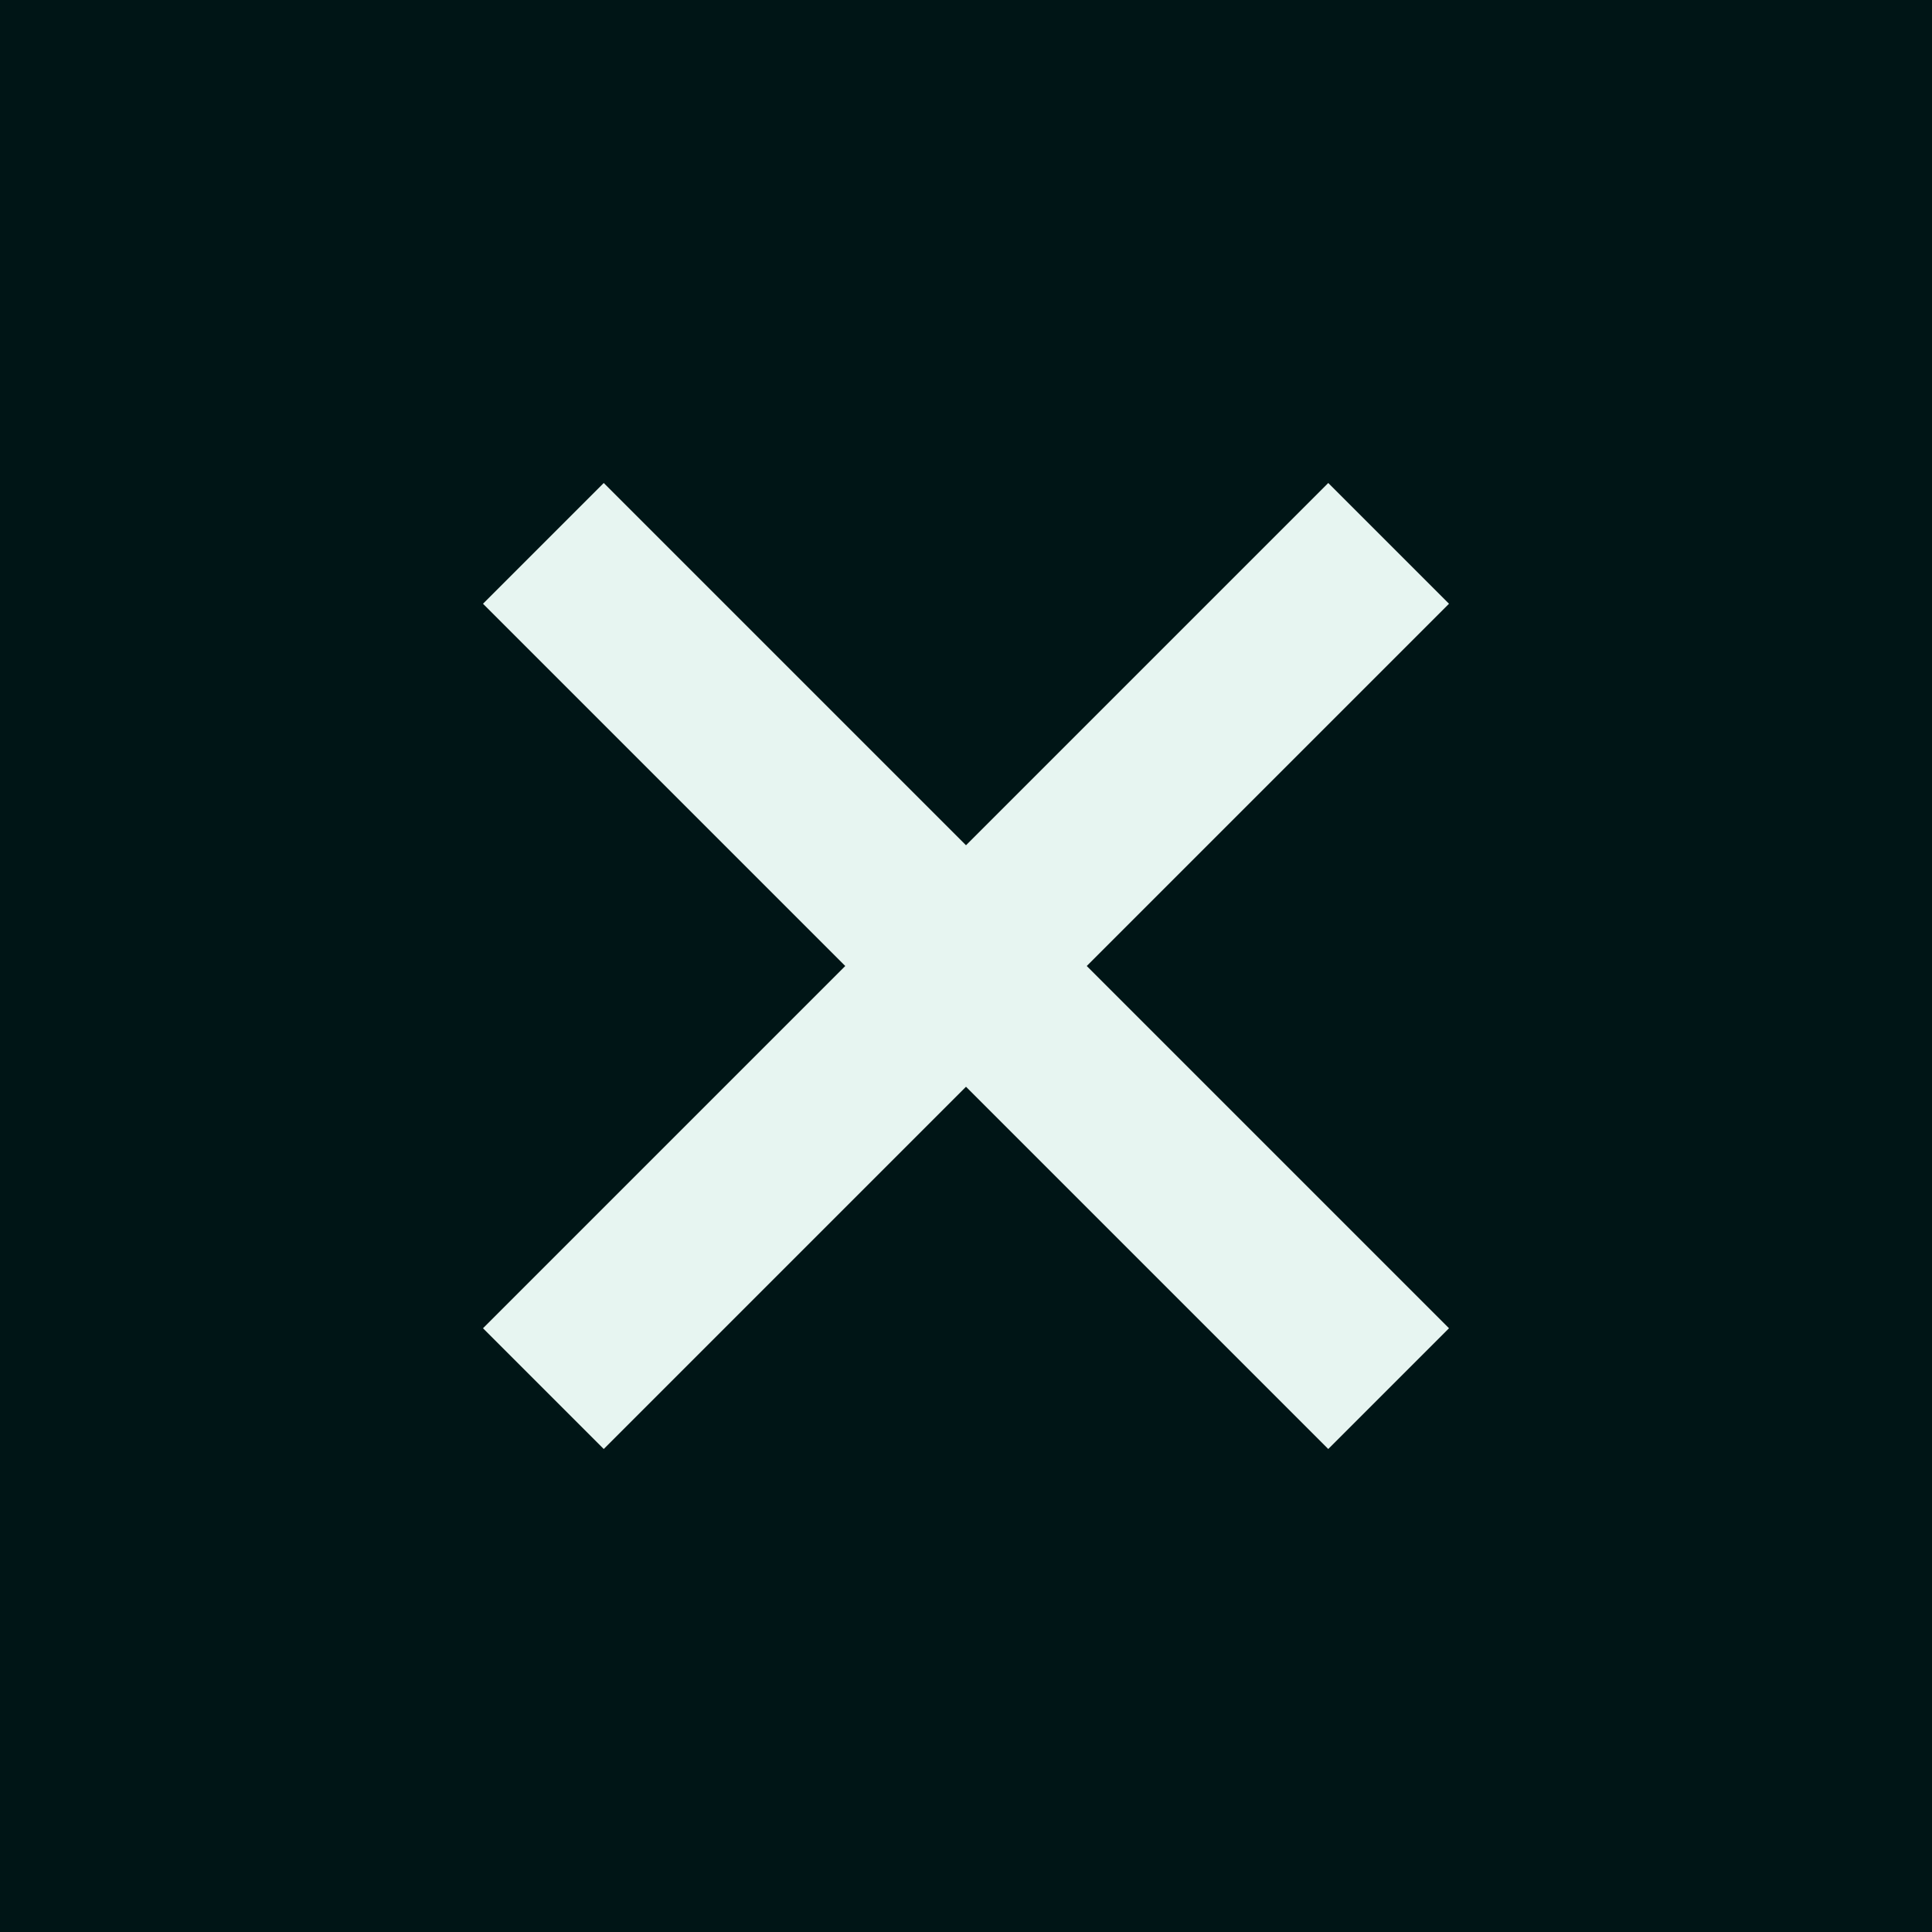 <svg width="20" height="20" viewBox="0 0 20 20" fill="none"
     xmlns="http://www.w3.org/2000/svg">
    <rect width="20" height="20" fill="#001516"/>
    <path d="M13.75 5L10 8.75L6.25 5L5 6.25L8.75 10L5 13.75L6.25 15L10 11.25L13.75 15L15 13.75L11.25 10L15 6.25L13.75 5Z"
          fill="#E7F5F1"/>
</svg>